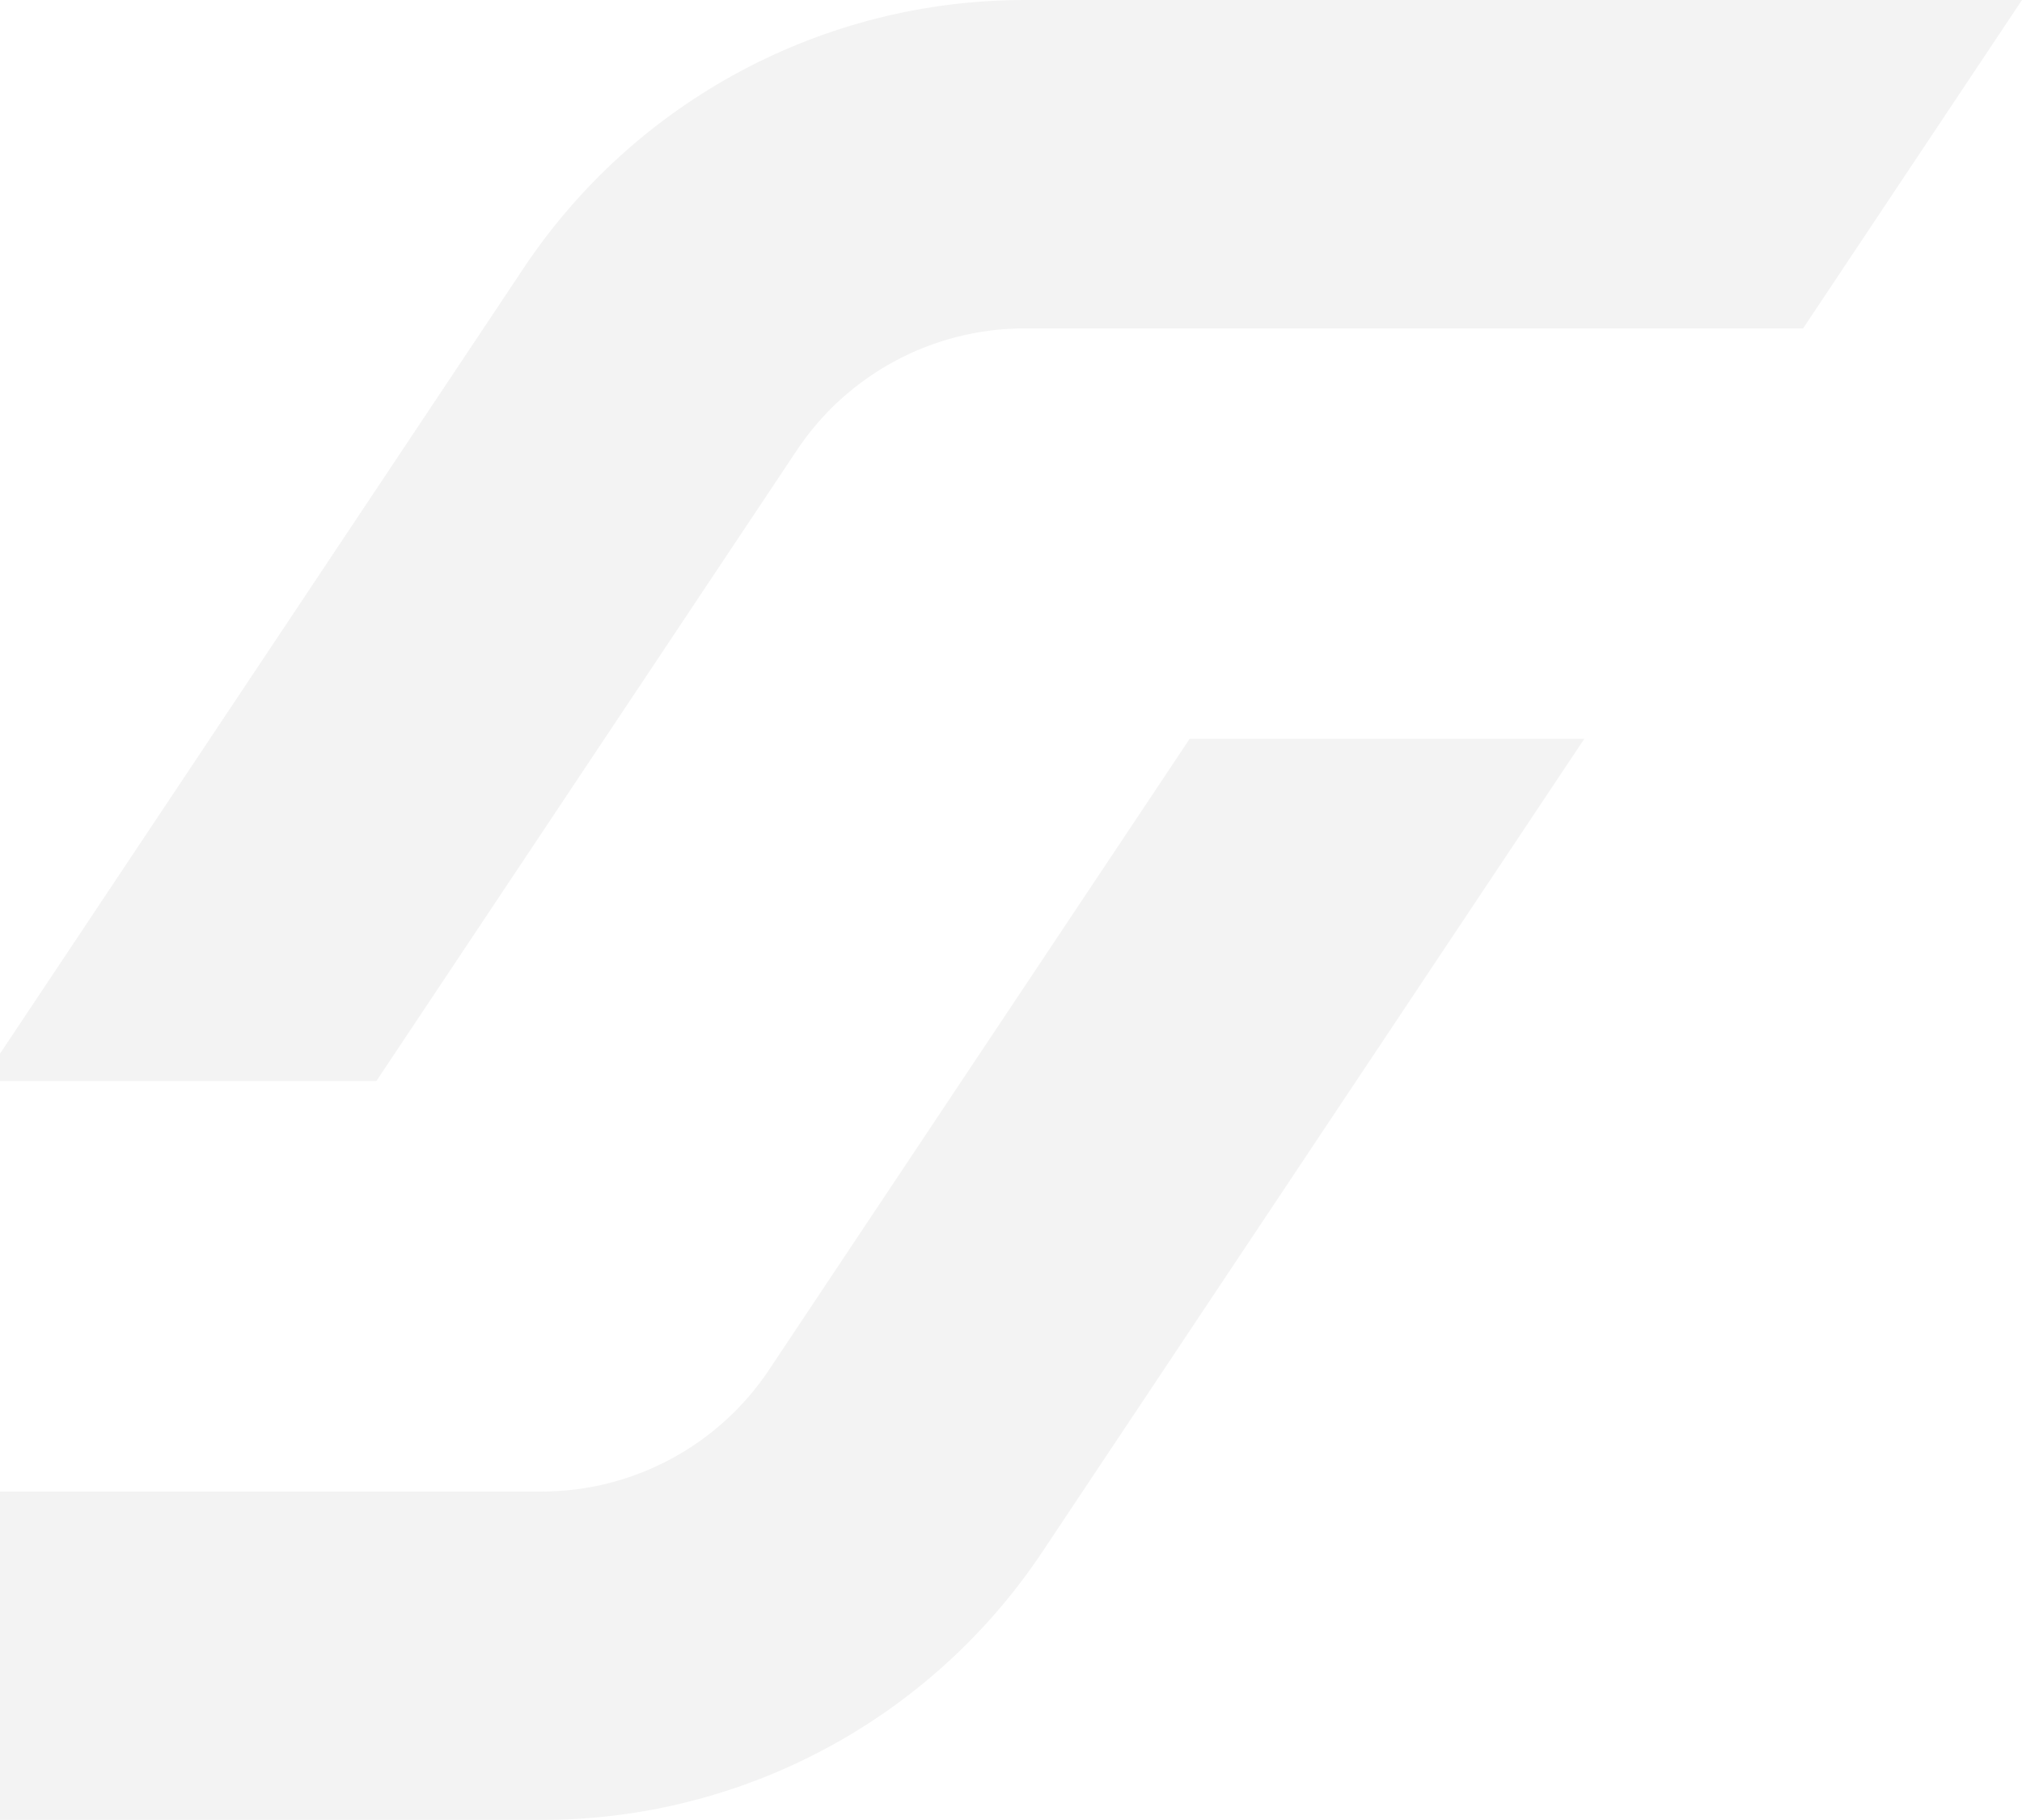 <svg width="480" height="432" viewBox="0 0 480 432" fill="none" xmlns="http://www.w3.org/2000/svg">
<g opacity="0.1">
<path d="M128.535 431.99C176.318 431.99 220.94 408.109 247.445 368.351L376.081 175.397L282.394 175.397L182.585 325.111C170.537 343.183 150.255 354.038 128.535 354.038L-56.285 354.038L-108.253 431.99L128.535 431.99Z" fill="#888886"/>
<path d="M243.212 7.7525e-05C195.429 6.91703e-05 150.807 23.881 124.302 63.639L-4.334 256.593L89.353 256.593L189.162 106.879C201.21 88.807 221.492 77.952 243.212 77.952L428.032 77.952L480 8.12923e-05L243.212 7.7525e-05Z" fill="#888886"/>
</g>
</svg>
